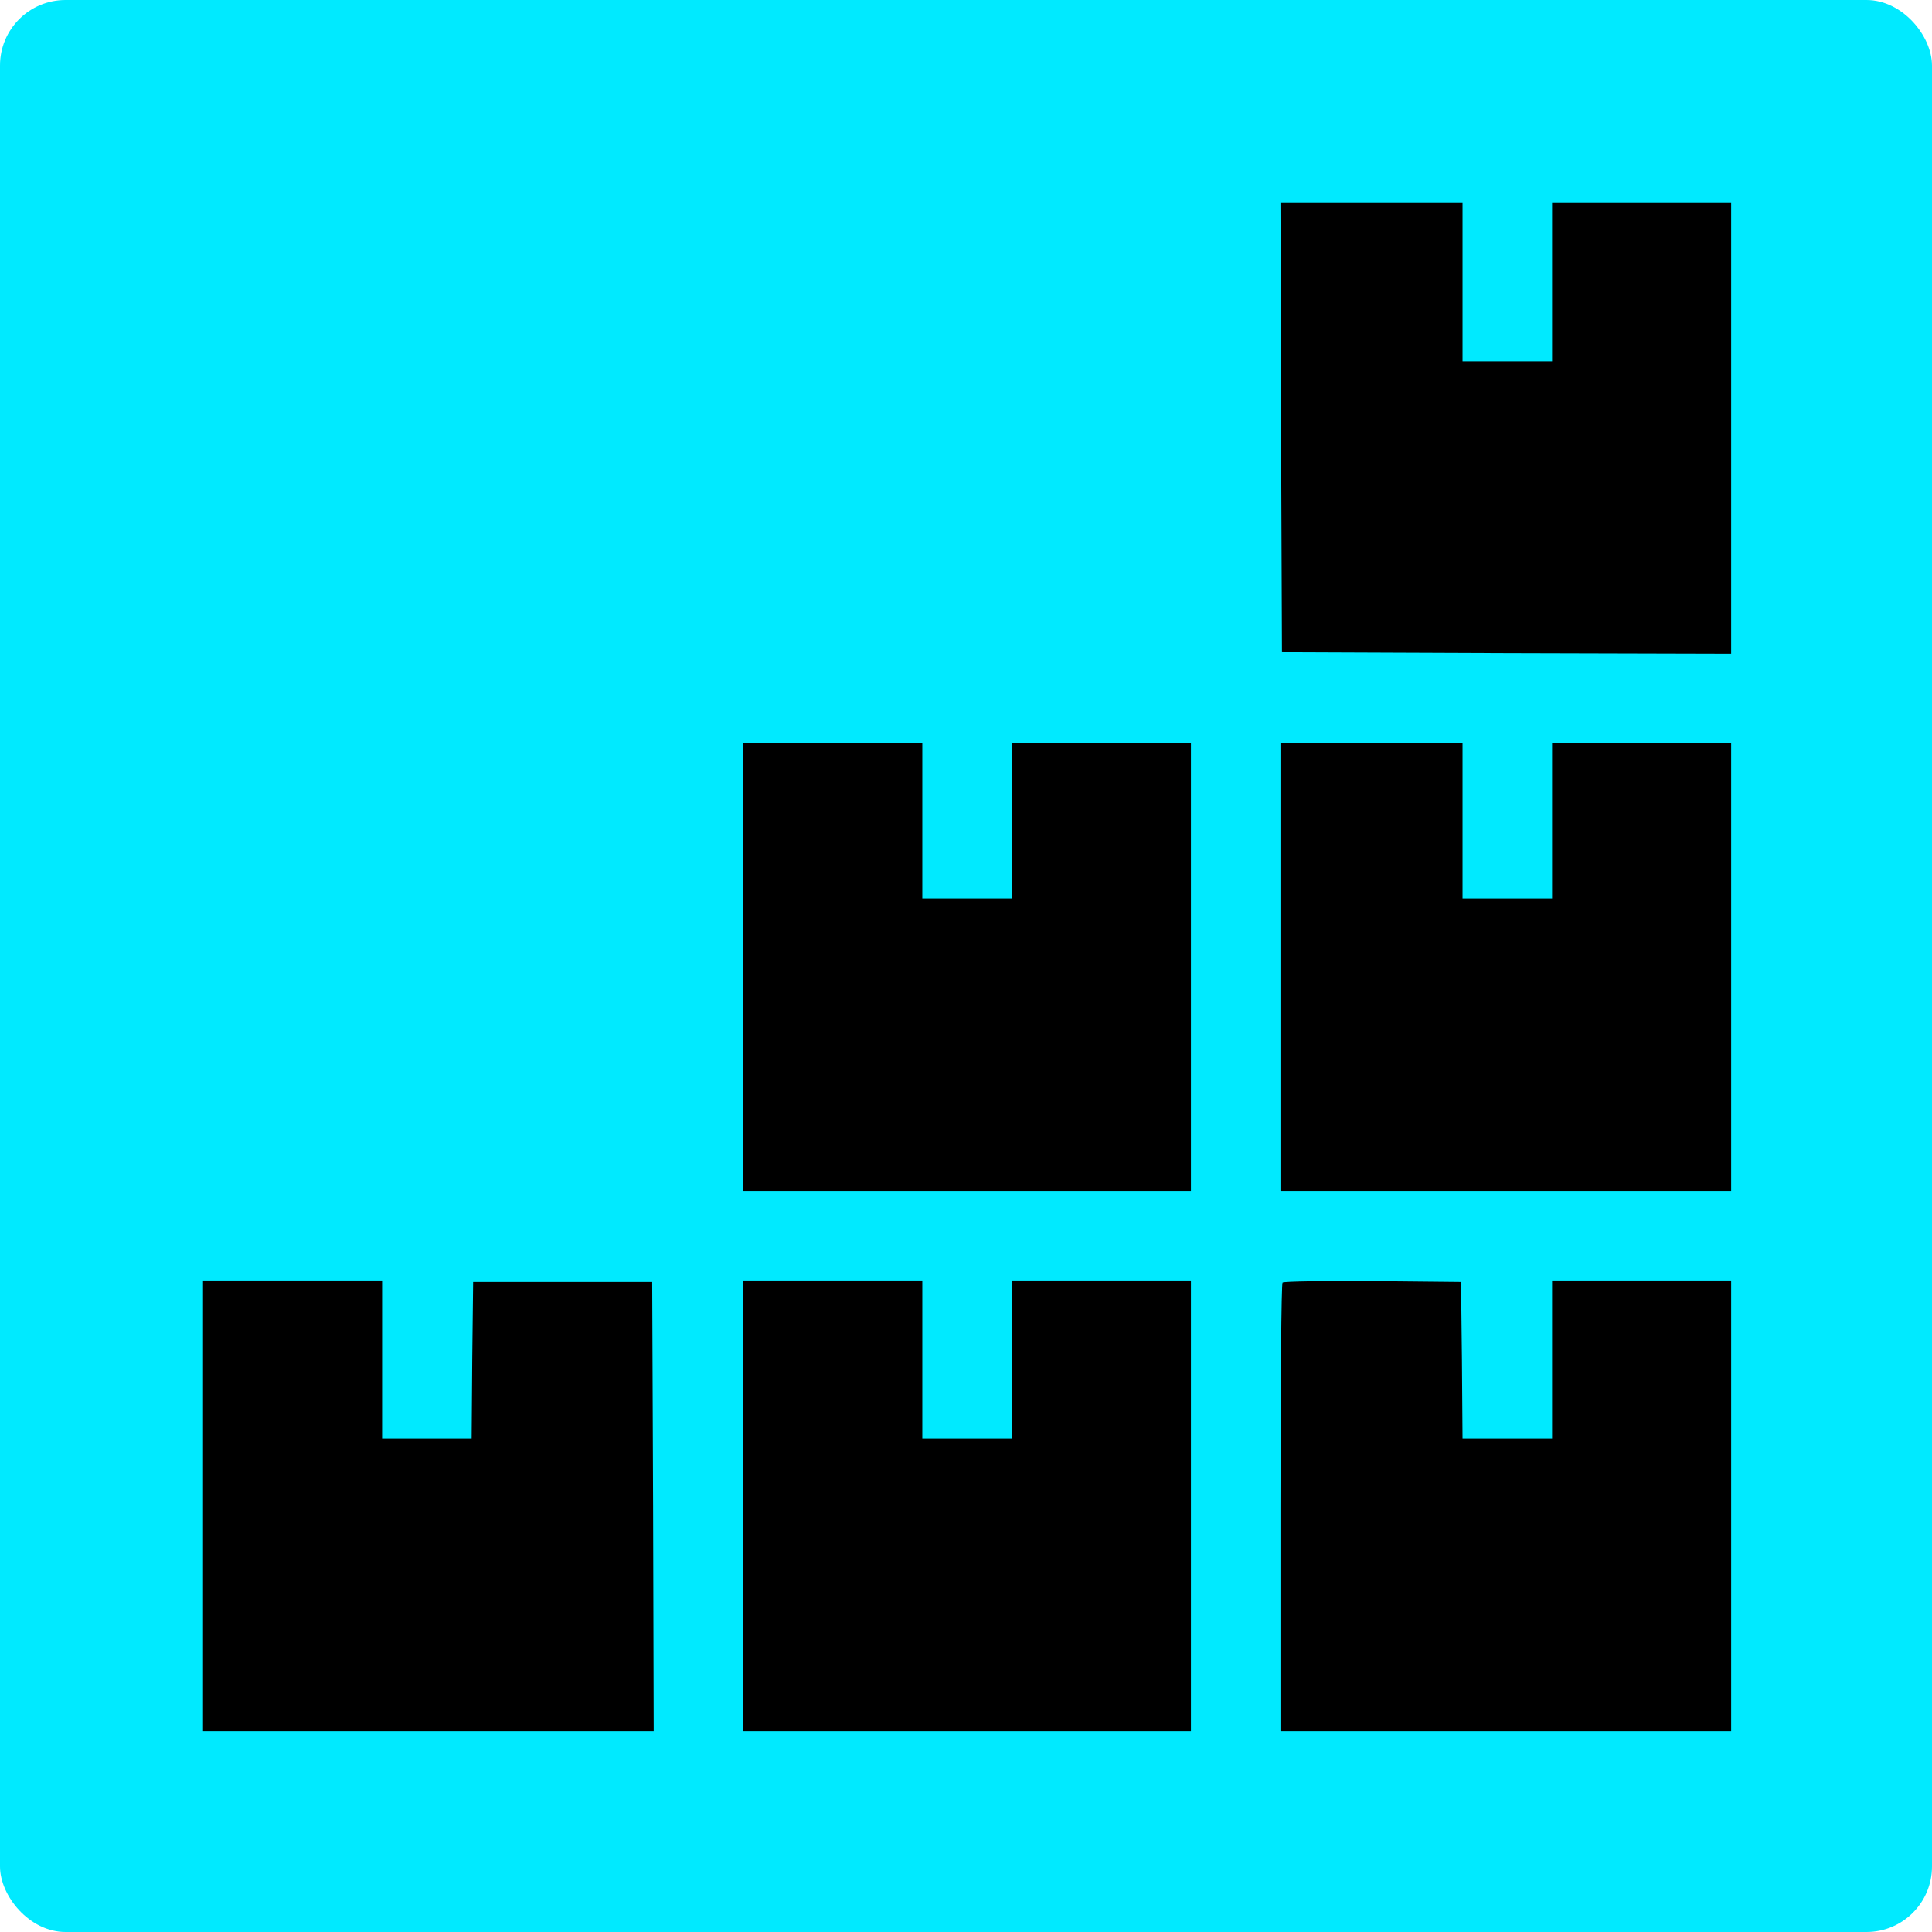 <svg xmlns="http://www.w3.org/2000/svg" width="885" height="885" viewBox="0 0 885 885" fill="none"><rect width="885" height="885" rx="30" fill="#00EAFF"></rect><g clip-path="url(#clip0_64_260)"><path d="M586.828 195.812L587.238 298.762L690.188 299.172L793 299.445V196.223V93H751.984H710.969V129.23V165.461H690.461H669.953V129.23V93H628.254H586.555L586.828 195.812Z" fill="black"></path><path d="M340.461 443V545.539H443H545.539V443V340.461H504.523H463.508V376.008V411.555H443H422.492V376.008V340.461H381.477H340.461V443Z" fill="black"></path><path d="M586.555 443V545.539H689.777H793V443V340.461H751.984H710.969V376.008V411.555H690.461H669.953V376.008V340.461H628.254H586.555V443Z" fill="black"></path><path d="M93 689.777V793H196.223H299.445L299.172 690.188L298.762 587.238H257.746H216.73L216.32 623.059L216.047 659.016H195.539H175.031V622.785V586.555H134.016H93V689.777Z" fill="black"></path><path d="M340.461 689.777V793H443H545.539V689.777V586.555H504.523H463.508V622.785V659.016H443H422.492V622.785V586.555H381.477H340.461V689.777Z" fill="black"></path><path d="M587.512 587.512C586.965 587.922 586.555 634.406 586.555 690.734V793H689.777H793V689.777V586.555H751.984H710.969V622.785V659.016H690.461H669.953L669.68 623.059L669.27 587.238L628.801 586.828C606.652 586.691 588.059 586.965 587.512 587.512Z" fill="black"></path></g><defs><clipPath id="clip0_64_260"><rect width="700" height="700" fill="white" transform="translate(93 93)"></rect></clipPath></defs></svg>
